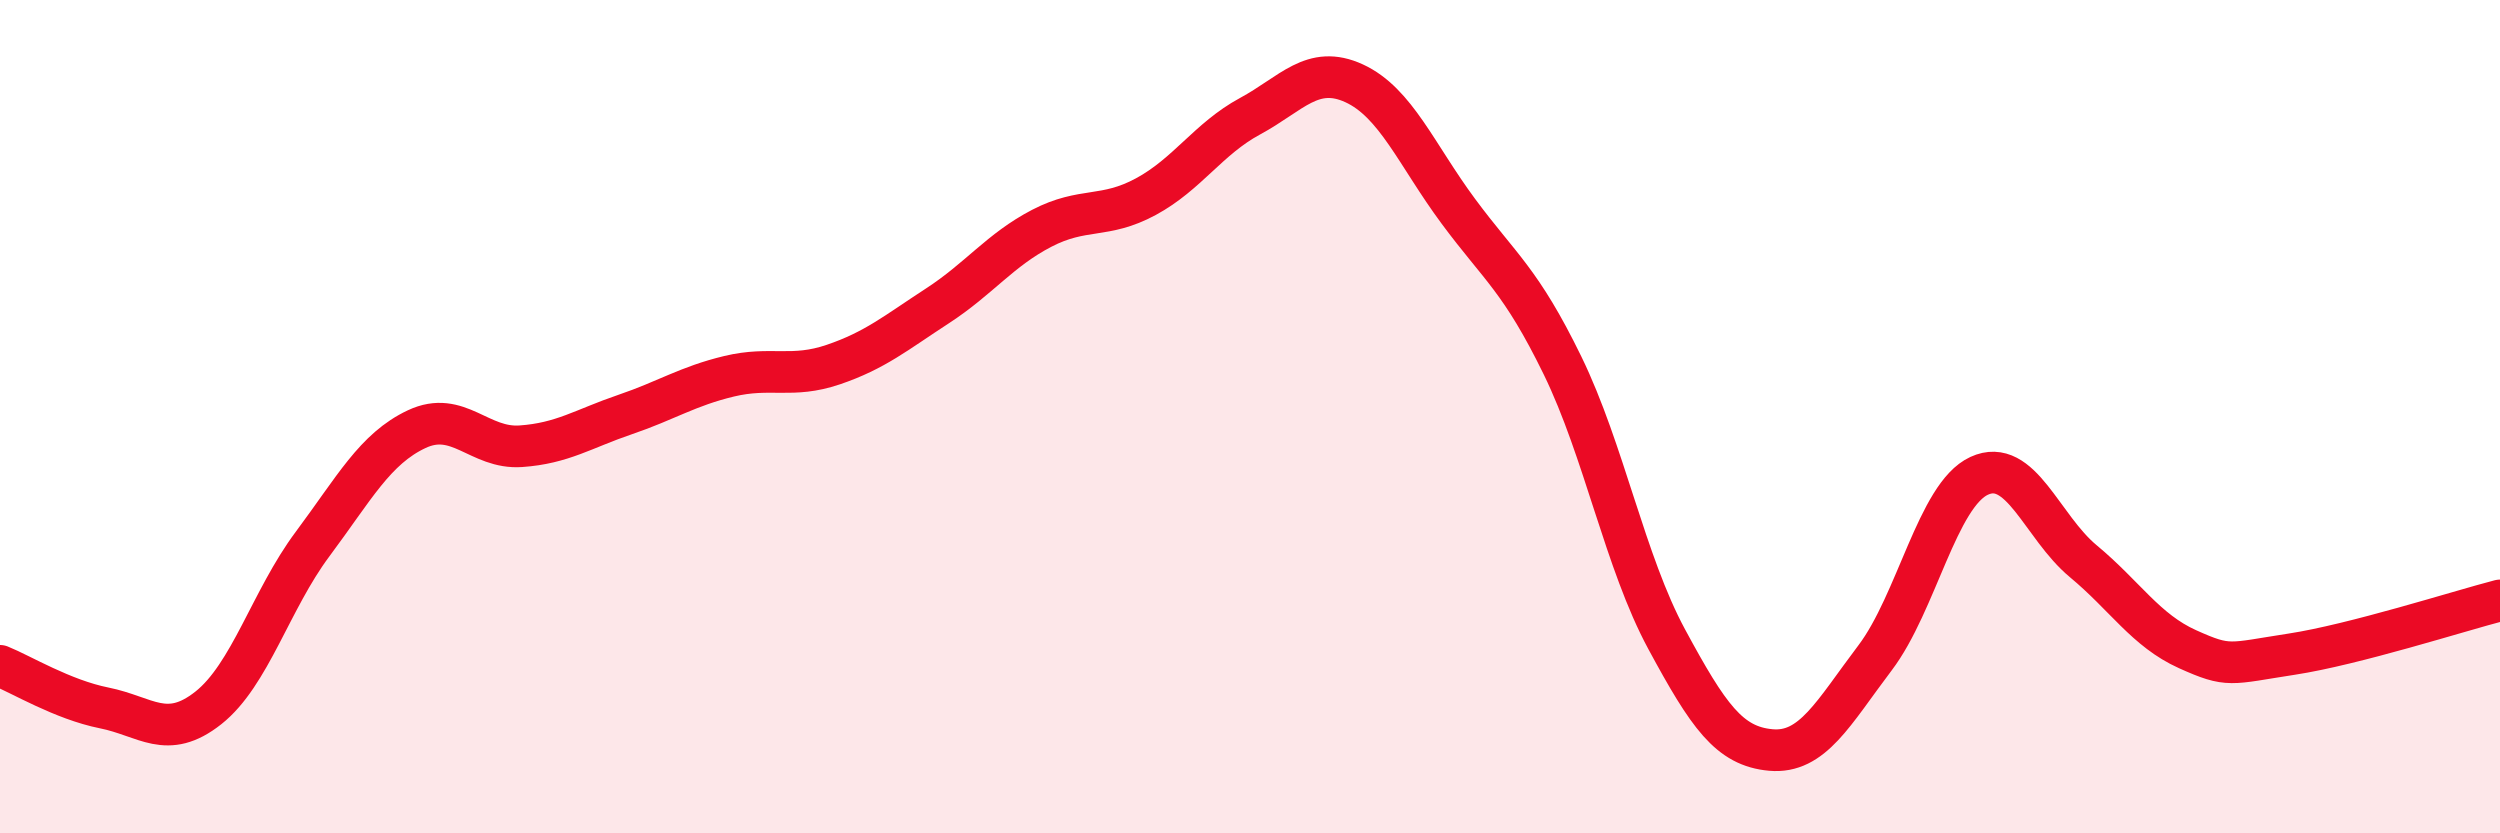 
    <svg width="60" height="20" viewBox="0 0 60 20" xmlns="http://www.w3.org/2000/svg">
      <path
        d="M 0,15.98 C 0.5,16.18 1.5,16.79 2.5,16.99 C 3.5,17.19 4,17.78 5,16.99 C 6,16.2 6.5,14.4 7.5,13.06 C 8.5,11.72 9,10.77 10,10.3 C 11,9.83 11.5,10.78 12.5,10.71 C 13.5,10.64 14,10.29 15,9.95 C 16,9.61 16.5,9.27 17.5,9.03 C 18.5,8.79 19,9.09 20,8.75 C 21,8.41 21.5,7.99 22.5,7.34 C 23.5,6.69 24,6 25,5.48 C 26,4.96 26.5,5.26 27.5,4.72 C 28.5,4.18 29,3.33 30,2.79 C 31,2.25 31.5,1.54 32.5,2 C 33.5,2.46 34,3.72 35,5.07 C 36,6.42 36.5,6.72 37.5,8.77 C 38.5,10.82 39,13.49 40,15.34 C 41,17.19 41.5,17.91 42.5,18 C 43.5,18.09 44,17.11 45,15.79 C 46,14.47 46.5,11.88 47.5,11.42 C 48.5,10.96 49,12.64 50,13.47 C 51,14.3 51.5,15.13 52.5,15.58 C 53.5,16.03 53.5,15.93 55,15.7 C 56.5,15.47 59,14.67 60,14.41L60 20L0 20Z"
        fill="#EB0A25"
        opacity="0.1"
        stroke-linecap="round"
        stroke-linejoin="round"
      />
      <path
        d="M 0,15.98 C 0.5,16.18 1.5,16.79 2.5,16.99 C 3.5,17.19 4,17.78 5,16.99 C 6,16.2 6.5,14.4 7.5,13.06 C 8.5,11.72 9,10.77 10,10.3 C 11,9.83 11.5,10.78 12.5,10.71 C 13.5,10.64 14,10.29 15,9.95 C 16,9.61 16.5,9.27 17.5,9.03 C 18.5,8.79 19,9.09 20,8.75 C 21,8.41 21.5,7.99 22.5,7.34 C 23.5,6.69 24,6 25,5.48 C 26,4.96 26.5,5.26 27.5,4.72 C 28.5,4.18 29,3.33 30,2.79 C 31,2.25 31.5,1.54 32.5,2 C 33.5,2.46 34,3.72 35,5.07 C 36,6.42 36.5,6.72 37.5,8.77 C 38.5,10.82 39,13.49 40,15.34 C 41,17.19 41.5,17.91 42.5,18 C 43.5,18.09 44,17.11 45,15.79 C 46,14.47 46.5,11.88 47.5,11.42 C 48.5,10.96 49,12.64 50,13.47 C 51,14.3 51.5,15.13 52.5,15.58 C 53.5,16.03 53.5,15.93 55,15.7 C 56.5,15.47 59,14.67 60,14.41"
        stroke="#EB0A25"
        stroke-width="1"
        fill="none"
        stroke-linecap="round"
        stroke-linejoin="round"
      />
    </svg>
  